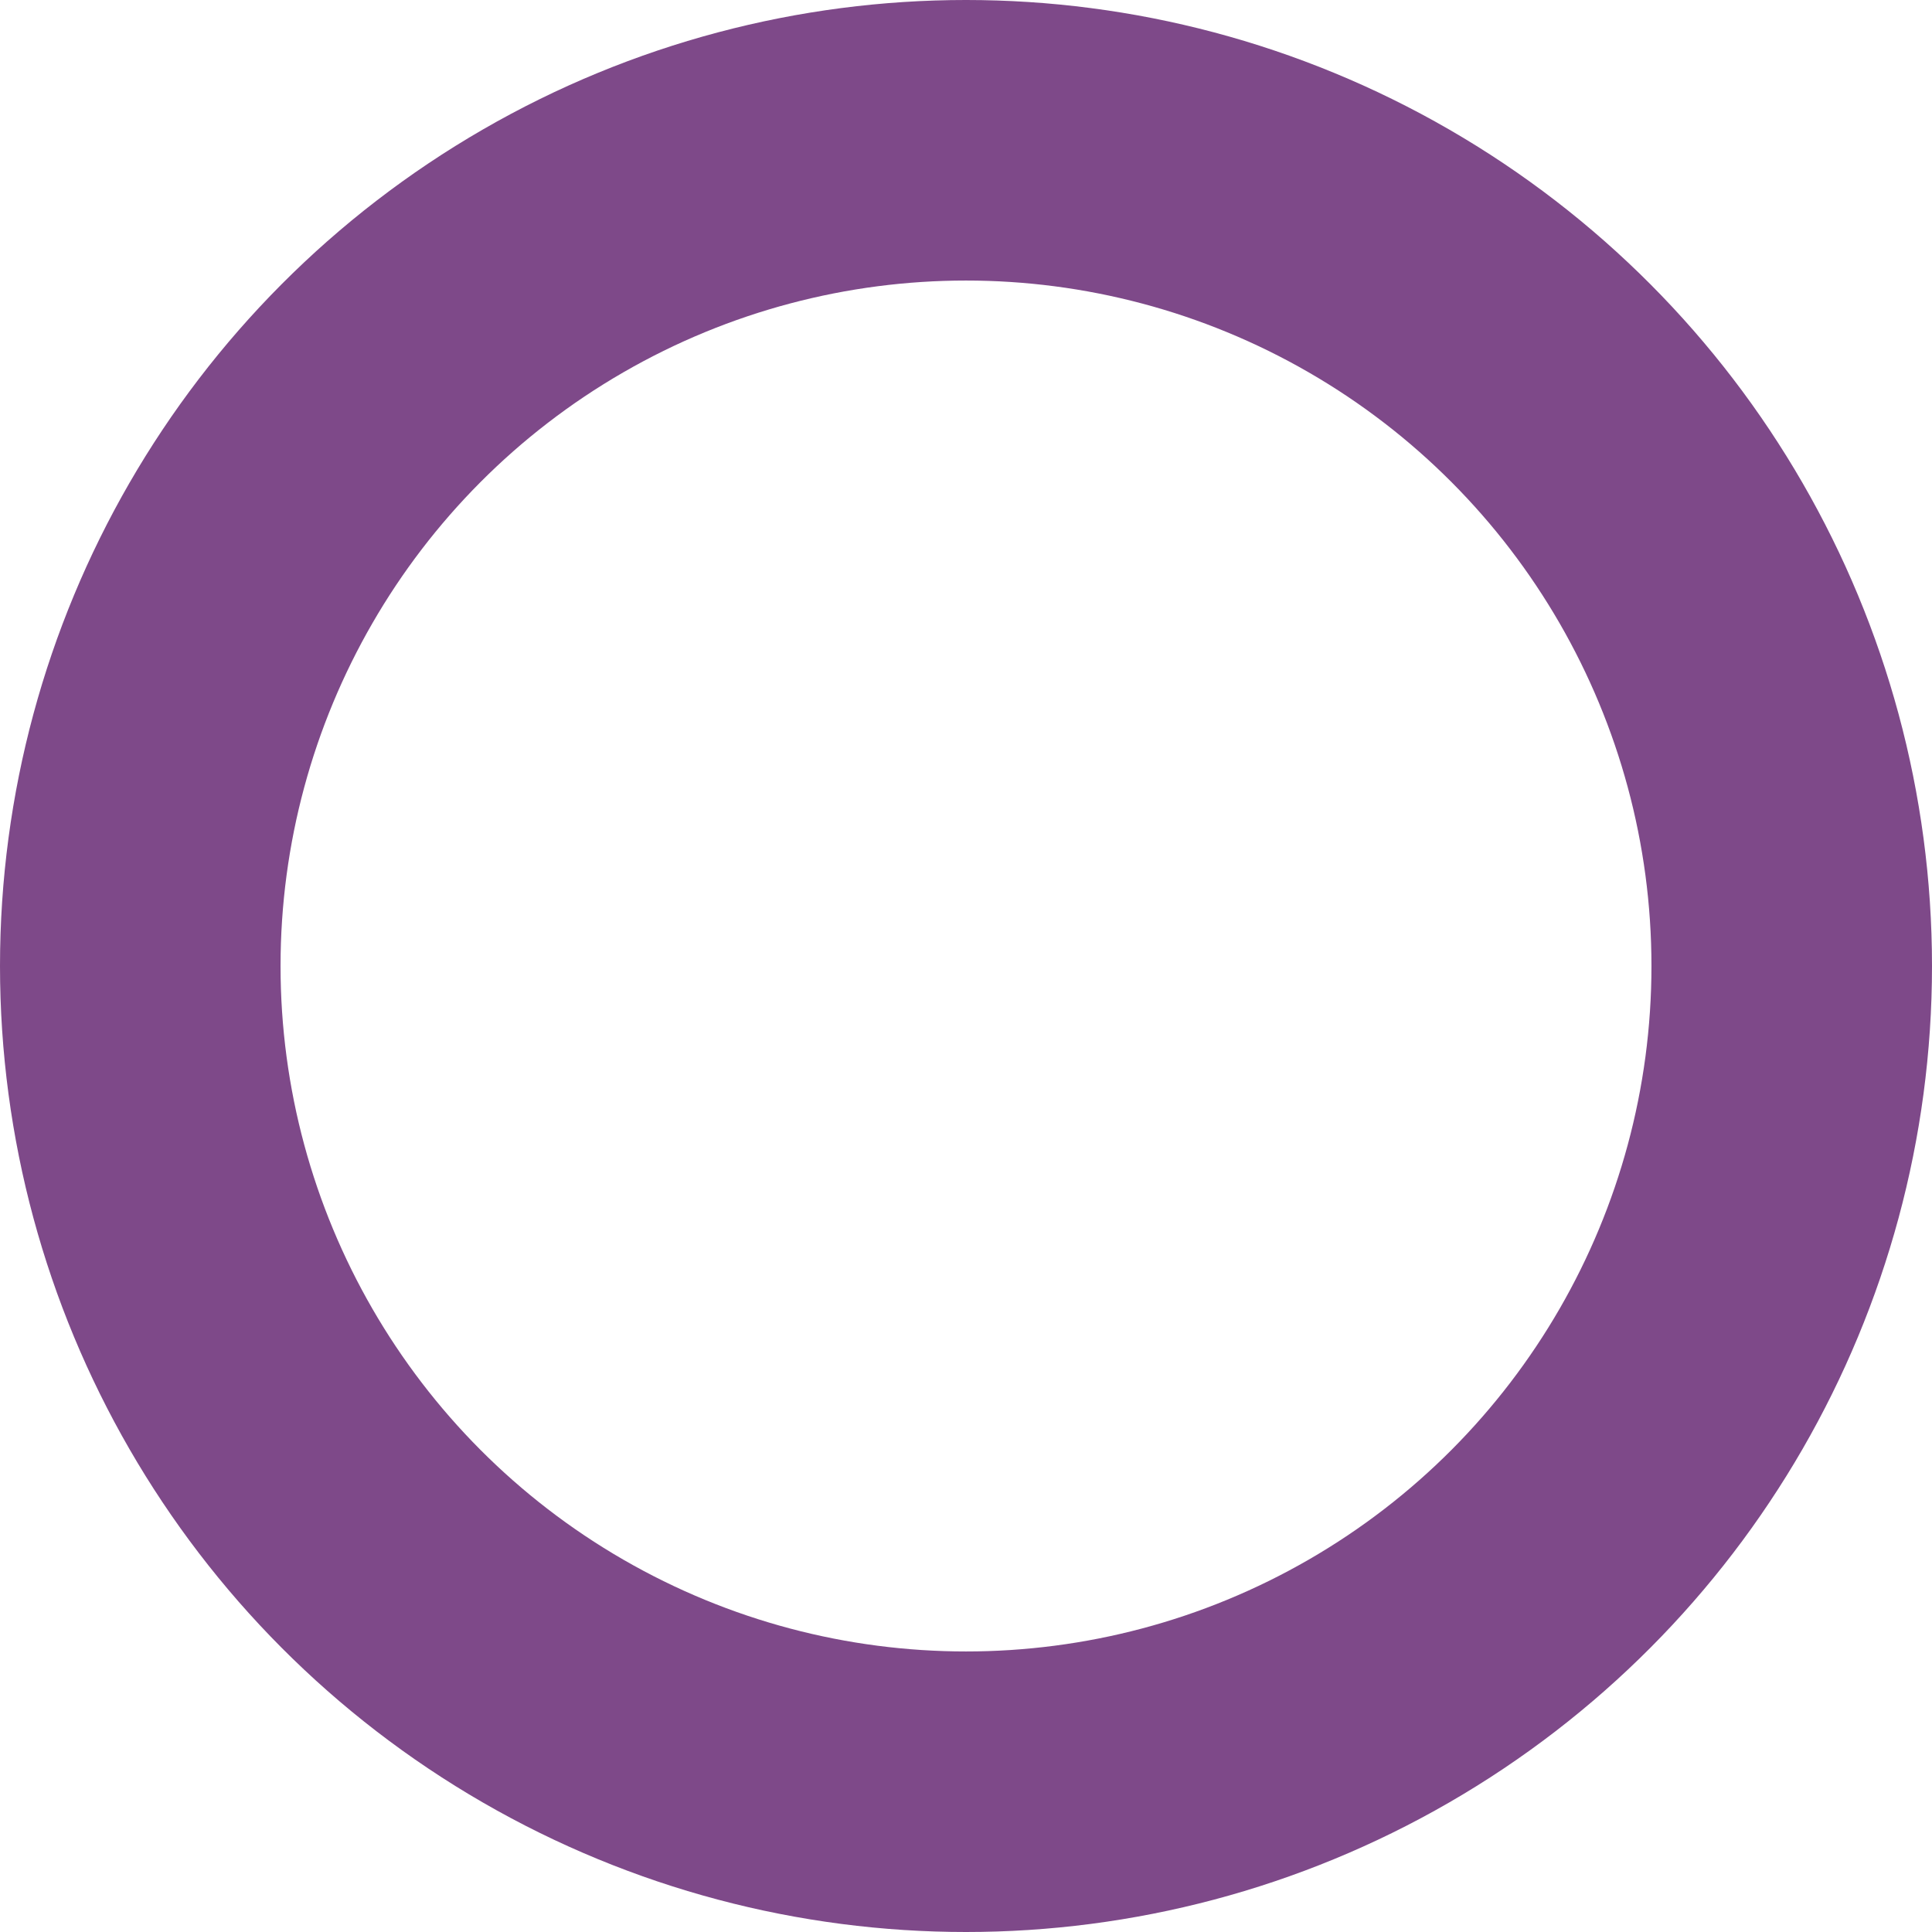<?xml version="1.0" encoding="UTF-8"?>
<svg id="_レイヤー_2" data-name="レイヤー 2" xmlns="http://www.w3.org/2000/svg" viewBox="0 0 41.32 41.32">
  <defs>
    <style>
      .cls-1 {
        fill: none;
        stroke: #7e4989;
        stroke-miterlimit: 10;
        stroke-width: 6px;
      }
    </style>
  </defs>
  <g id="_デザイン" data-name="デザイン">
    <circle class="cls-1" cx="20.66" cy="20.66" r="17.66"/>
  </g>
</svg>